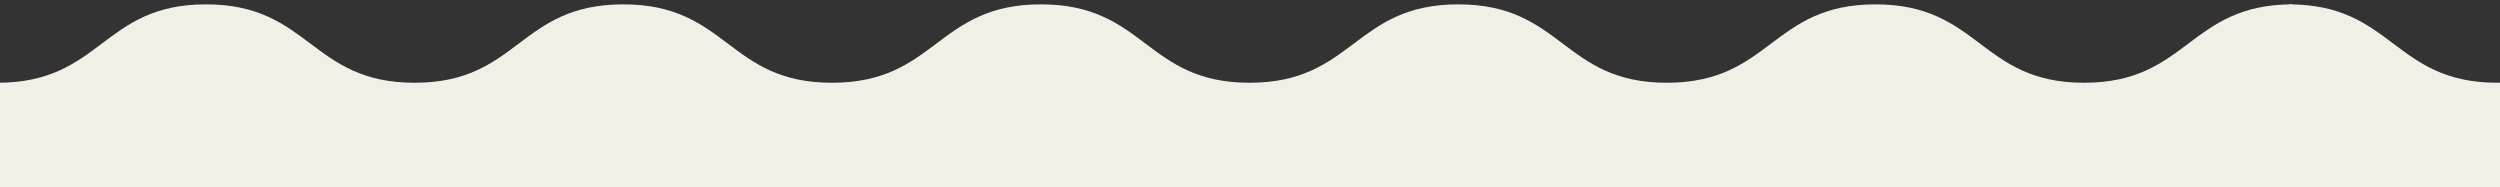 <?xml version="1.0" encoding="utf-8"?>
<!-- Generator: Adobe Illustrator 27.7.0, SVG Export Plug-In . SVG Version: 6.00 Build 0)  -->
<svg version="1.1" id="Layer_2_00000067213966067100442560000010815417480515619768_"
	 xmlns="http://www.w3.org/2000/svg" xmlns:xlink="http://www.w3.org/1999/xlink" x="0px" y="0px" viewBox="0 0 574 43"
	 style="enable-background:new 0 0 574 43;" xml:space="preserve">
<rect x="0" y="0" width="574" height="43" fill="#333333" stroke="none"/>
<style type="text/css">
	.st0{clip-path:url(#SVGID_00000085930920586823629580000012133061858169971336_);}
	.st1{fill:#F2EFE7;}
</style>
<g id="back">
	<g>
		<g>
			<g>
				<defs>
					<rect id="SVGID_1_" width="574" height="43"/>
				</defs>
				<clipPath id="SVGID_00000142867564979812149220000000995821606997473412_">
					<use xlink:href="#SVGID_1_"  style="overflow:visible;"/>
				</clipPath>
				<g style="clip-path:url(#SVGID_00000142867564979812149220000000995821606997473412_);">
					<path class="st1" d="M-48.5,1c24,0,24,18,47.9,18c24,0,24-18,47.9-18s24,18,47.9,18s23.9-18,47.9-18s24,18,47.9,18
						c24,0,24-18,48-18s24,18,47.9,18s24-18,47.9-18c24,0,24,18,47.9,18s24-18,47.9-18c24,0,24,18,47.9,18s24-18,47.9-18v1327.5
						h-575L-48.5,1L-48.5,1z"/>
				</g>
				<g style="clip-path:url(#SVGID_00000142867564979812149220000000995821606997473412_);">
					<path class="st1" d="M525.5,1c24,0,24,18,47.9,18c24,0,24-18,47.9-18c23.9,0,24,18,47.9,18s23.9-18,47.9-18s24,18,47.9,18
						c24,0,24-18,48-18s24,18,47.9,18c23.9,0,24-18,47.9-18c24,0,24,18,47.9,18c23.9,0,24-18,47.9-18c24,0,24,18,47.9,18
						s24-18,47.9-18v1327.5h-575L525.5,1L525.5,1z"/>
				</g>
			</g>
		</g>
	</g>
</g>
</svg>
